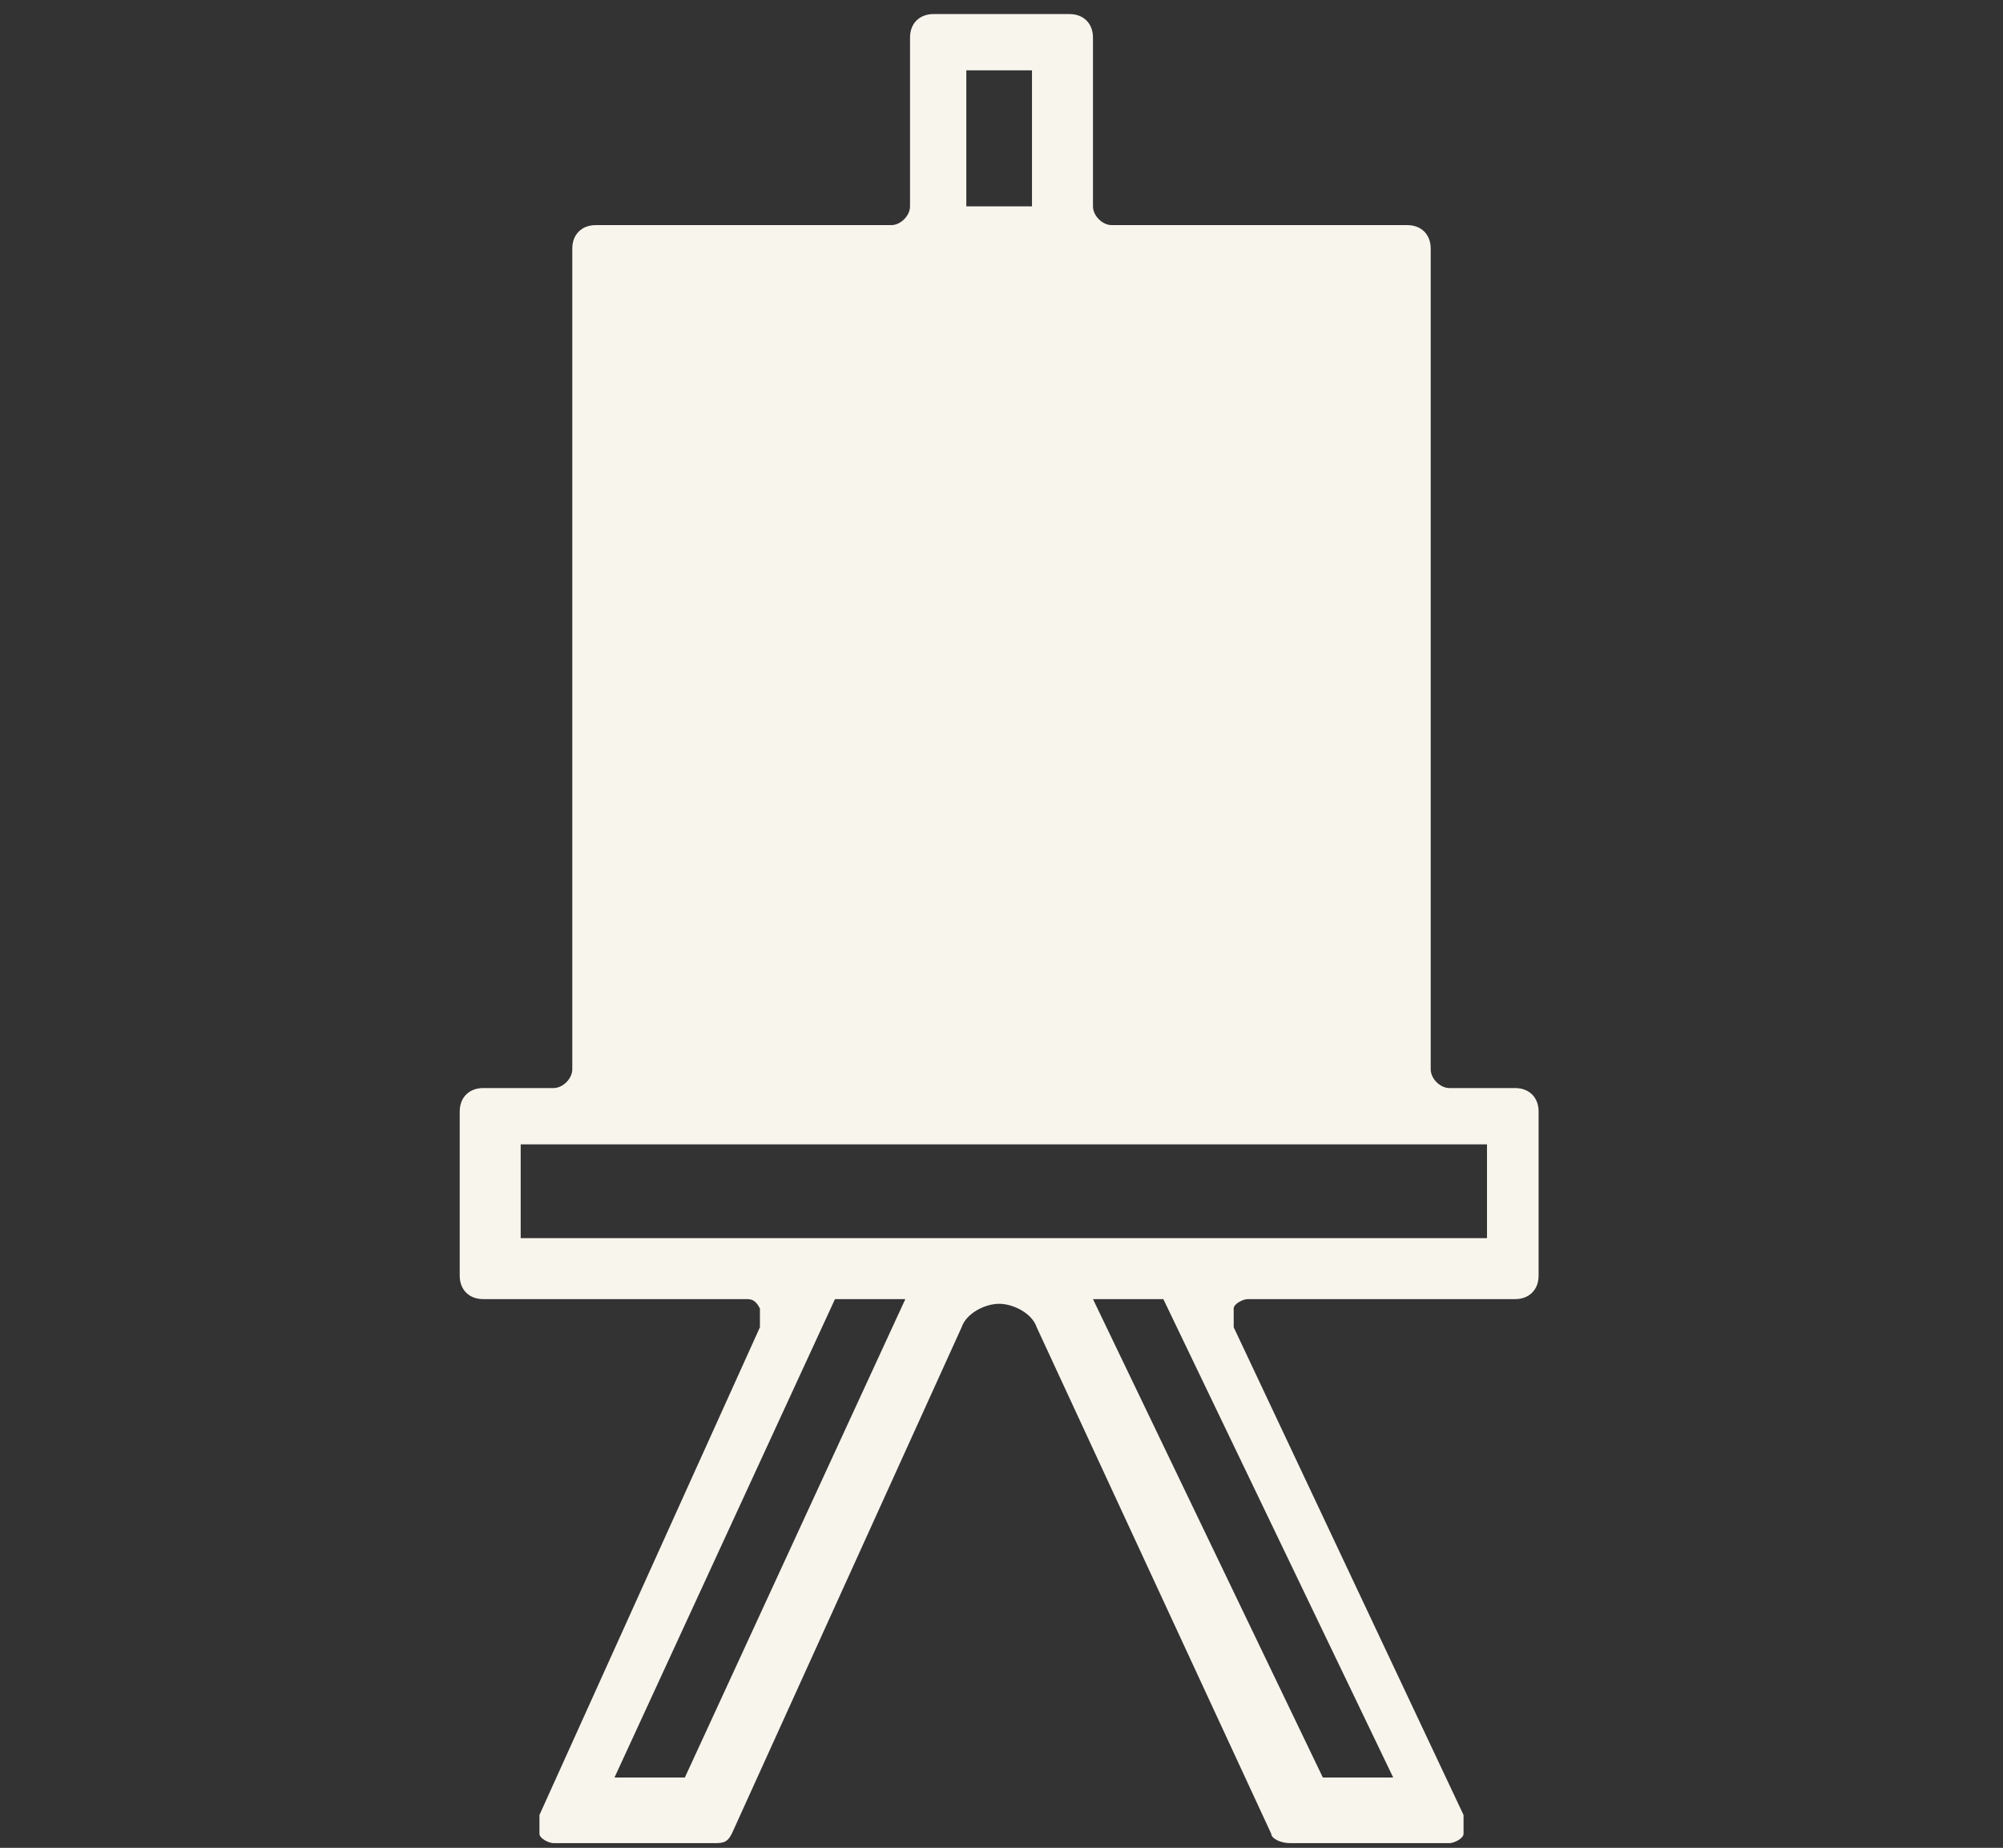 <?xml version="1.0" encoding="UTF-8"?>
<svg id="Layer_1" xmlns="http://www.w3.org/2000/svg" version="1.1" viewBox="0 0 42.7 39.4">
  <rect x="0" y="0" width="42.7" height="39.4" fill="#333333" stroke="none"/>
  <!-- Generator: Adobe Illustrator 29.1.0, SVG Export Plug-In . SVG Version: 2.1.0 Build 142)  -->
  <defs>
    <style>
      .st0 {
        fill: #f8f5ed;
      }
    </style>
  </defs>
  <path class="st0" d="M32.4,23.2h-1.5c-.2,0-.4-.2-.4-.4V5.3c0-.3-.2-.5-.5-.5h-6.3c-.2,0-.4-.2-.4-.4V.8c0-.3-.2-.5-.5-.5h-2.9c-.3,0-.5.2-.5.5v3.6c0,.2-.2.4-.4.4h-6.3c-.3,0-.5.2-.5.5v17.5c0,.2-.2.4-.4.4h-1.5c-.3,0-.5.2-.5.5v3.5c0,.3.2.5.5.5h5.6c.1,0,.2,0,.3.2,0,.1,0,.2,0,.4l-4.7,10.4c0,.1,0,.3,0,.4,0,.1.2.2.3.2h3.4c.2,0,.3,0,.4-.2l4.9-10.8c.1-.3.5-.5.8-.5s.7.2.8.5l5,10.8c0,.1.2.2.4.2h3.4c.1,0,.3-.1.3-.2,0-.1,0-.3,0-.4l-4.9-10.4c0-.1,0-.3,0-.4,0-.1.2-.2.3-.2h5.7c.3,0,.5-.2.5-.5v-3.5c0-.3-.2-.5-.5-.5ZM28.2,37.9l-4.9-10.2h1.5l4.9,10.2h-1.5ZM13.1,37.9l4.7-10.2h1.5l-4.7,10.2h-1.5ZM22,1.5v2.9h-1.4V1.5h1.4ZM31.7,24.4v2H11.1v-2h20.6Z"/>
</svg>